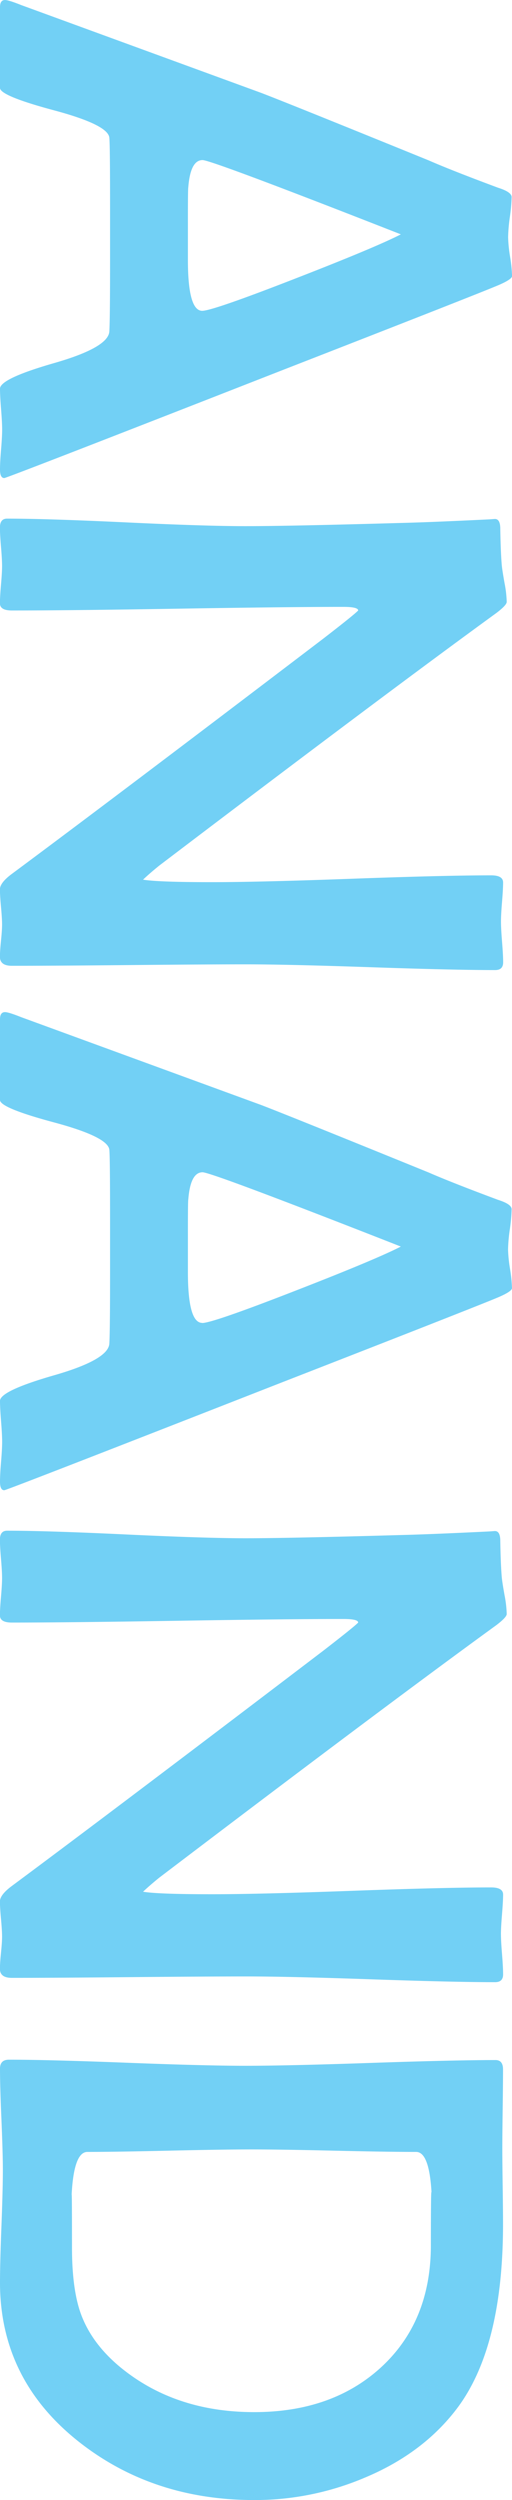 <svg id="anand" xmlns="http://www.w3.org/2000/svg" viewBox="0 0 215.15 1049.52"><defs><style>.cls-1{fill:#72d0f5;}</style></defs><path class="cls-1" d="M18.28,231.08c-1.2,0-1.8-1.21-1.8-3.62q0-2.86.45-8.36t.45-8.36c0-1.91-.15-4.78-.45-8.59s-.45-6.68-.45-8.59q0-4.22,22.82-10.77t23.13-13.34q.3-5.56.3-29.07V116.57q0-24.85-.3-28.32Q62,82.82,39.23,76.72T16.48,67.3V33.4c0-2,.7-3,2.11-3q1.5,0,6.78,2.11L126.31,69.41q12.21,4.68,70.36,28.33,9.65,4.22,29.08,11.45,5.72,1.8,5.72,3.92a68.89,68.89,0,0,1-.75,8.43A69,69,0,0,0,230,130a59.56,59.56,0,0,0,.83,8.21,60.63,60.63,0,0,1,.82,8.06c0,.91-1.86,2.16-5.57,3.77q-8.45,3.61-90.85,35.71Q19.34,231.08,18.28,231.08Zm83.17-70.21q4.36,0,39.17-13.56,33.75-13.11,44.3-18.54Q105.36,97.59,101.6,97.59q-5.11,0-6,11.45-.17.6-.16,14.76v15.52Q95.42,160.86,101.45,160.87Z" transform="translate(-16.48 -30.39)"/><path class="cls-1" d="M224.54,437.63q-17.32,0-52.28-1.2t-52.43-1.21q-16.42,0-49.19.31t-49.19.3c-3.32,0-5-1.26-5-3.77q0-2.26.45-6.78t.45-6.78q0-2.42-.45-7.38t-.45-7.38c0-1.81,1.65-4,5-6.48q43.85-32.55,130.77-98.69,13.26-10.24,14.77-11.9c0-1-2.06-1.51-6.18-1.51q-23.2,0-69.68.76t-69.68.75c-3.32,0-5-1-5-3q0-2.57.45-7.84c.3-3.51.45-6.13.45-7.83s-.15-4.5-.45-8.06-.45-6.26-.45-8.06c0-2.52,1-3.77,3-3.77q16.58,0,50,1.58t50.09,1.58q18.22,0,65.69-1.35,12.35-.3,37.06-1.51l2-.15c1.51-.1,2.31,1.1,2.41,3.62.1,6.52.3,11.65.6,15.36.1,1.41.51,4.07,1.21,8a46.75,46.75,0,0,1,.9,7.83c0,.91-1.45,2.46-4.36,4.67Q177.38,322.39,83.37,393.79q-3.91,3.16-6.78,5.88,6.33,1.05,28.93,1.05,19.58,0,58.76-1.43t58.61-1.43q5,0,5,3,0,2.72-.45,8.21T227,417.3q0,2.85.46,8.58t.45,8.59Q227.86,437.64,224.54,437.63Z" transform="translate(-16.48 -30.39)"/><path class="cls-1" d="M18.28,656c-1.2,0-1.8-1.21-1.8-3.62q0-2.87.45-8.36t.45-8.36q0-2.86-.45-8.59t-.45-8.59q0-4.21,22.82-10.77t23.13-13.33q.3-5.58.3-29.08V541.44q0-24.86-.3-28.32-.45-5.43-23.2-11.53t-22.75-9.41v-33.9c0-2,.7-3,2.11-3q1.5,0,6.78,2.11l100.94,36.91q12.21,4.68,70.36,28.33,9.65,4.21,29.08,11.45c3.81,1.21,5.72,2.51,5.72,3.92a68.89,68.89,0,0,1-.75,8.43,69,69,0,0,0-.75,8.44,59.42,59.42,0,0,0,.83,8.21,60.63,60.63,0,0,1,.82,8.06c0,.91-1.86,2.16-5.57,3.77q-8.45,3.61-90.85,35.71Q19.34,655.95,18.28,656Zm83.17-70.21q4.36,0,39.17-13.56,33.75-13.11,44.3-18.53-79.56-31.2-83.32-31.19-5.11,0-6,11.45-.17.6-.16,14.76v15.52Q95.42,585.74,101.45,585.74Z" transform="translate(-16.48 -30.39)"/><path class="cls-1" d="M224.54,862.51q-17.32,0-52.28-1.21t-52.43-1.2q-16.42,0-49.19.3t-49.19.3c-3.32,0-5-1.26-5-3.77q0-2.25.45-6.78t.45-6.78q0-2.42-.45-7.38t-.45-7.38c0-1.81,1.65-4,5-6.48q43.85-32.55,130.77-98.69,13.26-10.25,14.77-11.9,0-1.5-6.18-1.5-23.2,0-69.68.75t-69.68.75c-3.32,0-5-1-5-3q0-2.56.45-7.84t.45-7.83q0-2.72-.45-8.06c-.3-3.57-.45-6.25-.45-8.06q0-3.76,3-3.77,16.58,0,50,1.58t50.09,1.59q18.22,0,65.69-1.36,12.35-.3,37.06-1.51l2-.15q2.26-.15,2.41,3.62.15,9.79.6,15.37c.1,1.4.51,4.06,1.21,8a46.85,46.85,0,0,1,.9,7.84q0,1.35-4.36,4.67Q177.38,747.25,83.37,818.66q-3.91,3.17-6.78,5.88,6.33,1.05,28.93,1.05,19.58,0,58.76-1.43t58.61-1.43c3.31,0,5,1,5,3q0,2.7-.45,8.21t-.46,8.21c0,1.9.15,4.77.46,8.58s.45,6.68.45,8.59Q227.86,862.51,224.54,862.51Z" transform="translate(-16.48 -30.39)"/><path class="cls-1" d="M123.3,1079.91q-42.35,0-73.23-24.1-33.58-26.22-33.59-67.2,0-7.83.6-23.58t.6-23.58q0-7.08-.6-21.31t-.6-21.32c0-2.52,1.25-3.77,3.76-3.77q16.43,0,49.57,1.28t49.72,1.28q17.47,0,52.58-1.2t52.58-1.21c2.11,0,3.17,1.3,3.17,3.92q0,5.57-.15,16.65t-.15,16.65q0,5.12.15,15.66t.15,16q0,52.29-19.74,77.9Q194,1060.33,170,1070.42A118,118,0,0,1,123.3,1079.91Zm0-36.91q32.54,0,53-18.53,21.24-19.29,21.24-51.53,0-26.66.31-21.54-.91-17.62-6.48-17.63-11.61,0-34.73-.53t-34.73-.52q-11.44,0-34.35.52t-34.35.53q-5.73,0-6.63,18.08.15-2.42.15,22,0,17.32,3.62,27.57,4.51,12.66,16.72,22.75Q90,1043,123.3,1043Z" transform="translate(-16.48 -30.39)"/></svg>